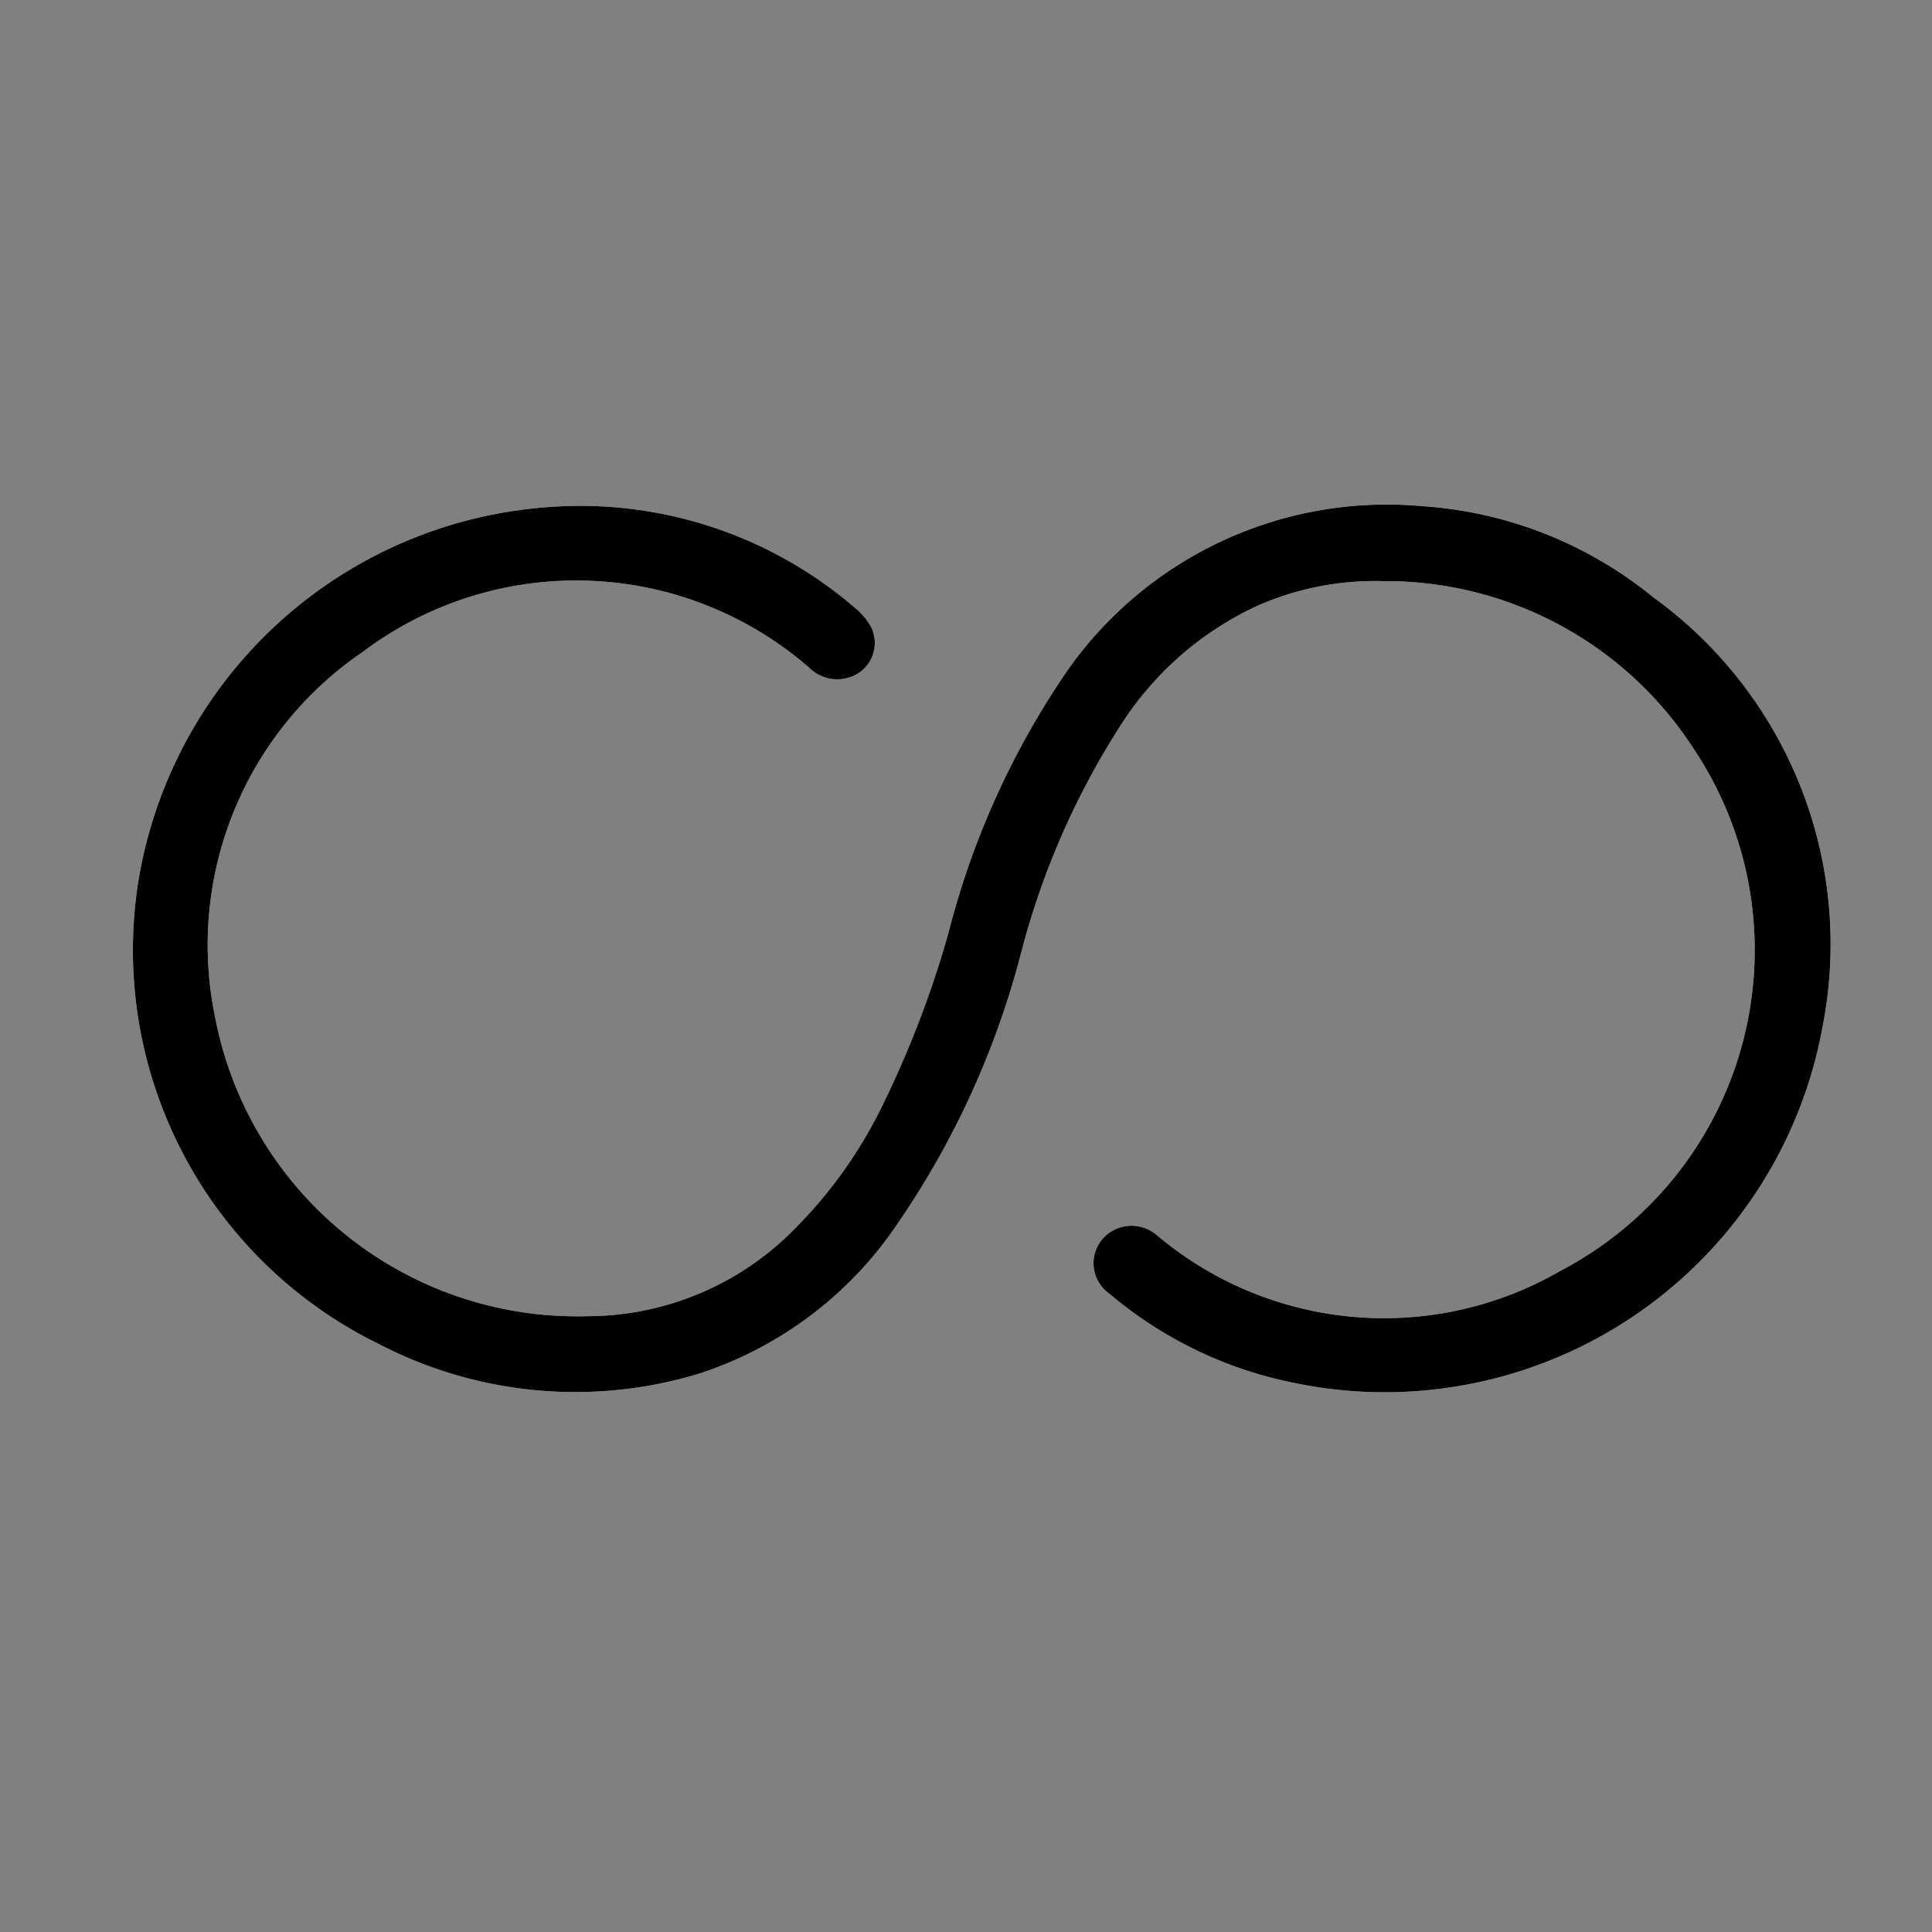 <svg id="Calque_1" data-name="Calque 1" xmlns="http://www.w3.org/2000/svg" viewBox="0 0 30 30">
  <rect x="0" y="0" width="30" height="30" fill="#808080" stroke="none"/>
  <defs>
    <style>
      .cls-1 {
        fill: none;
      }

      .cls-2 {
        fill: #fff;
      }
    </style>
  </defs>
  <title>res-infini-ico</title>
  <rect class="cls-1" width="30" height="30"/>
  <g>
    <path class="cls-2" d="M16.594,10.384a12.748,12.748,0,0,0-1.862,4.085,15.758,15.758,0,0,1-1.079,2.795,7.071,7.071,0,0,1-1.263,1.765,4.521,4.521,0,0,1-3.281,1.409,5.722,5.722,0,0,1-5.771-4.654,5.504,5.504,0,0,1,2.291-5.658,5.508,5.508,0,0,1,6.932.239.62.62,0,0,0,.651.146.56.56,0,0,0,.315-.774,1.025,1.025,0,0,0-.242-.291A6.536,6.536,0,0,0,8.572,7.87a6.952,6.952,0,0,0-6.429,5.847,6.809,6.809,0,0,0,3.75,7.158,6.607,6.607,0,0,0,4.975.451,5.925,5.925,0,0,0,3.088-2.352,13.296,13.296,0,0,0,1.9-4.178A12.184,12.184,0,0,1,17.399,11.267a5.008,5.008,0,0,1,2.145-1.869,4.547,4.547,0,0,1,1.945-.374,5.69,5.69,0,0,1,4.803,2.592,5.623,5.623,0,0,1-2.068,8.121,5.468,5.468,0,0,1-6.255-.553.601.601,0,0,0-.849.054.579.579,0,0,0,.111.854,6.357,6.357,0,0,0,2.874,1.384A6.91,6.91,0,0,0,28.303,15.931a6.645,6.645,0,0,0-2.633-6.658,6.329,6.329,0,0,0-3.588-1.415A6.06,6.06,0,0,0,16.594,10.384Z"/>
    <path d="M22.082,7.859a6.06,6.06,0,0,0-5.488,2.525,12.748,12.748,0,0,0-1.862,4.085,15.758,15.758,0,0,1-1.079,2.795,7.071,7.071,0,0,1-1.263,1.765,4.521,4.521,0,0,1-3.281,1.409,5.722,5.722,0,0,1-5.771-4.654,5.504,5.504,0,0,1,2.291-5.658,5.508,5.508,0,0,1,6.932.239.62.62,0,0,0,.651.146.56.56,0,0,0,.315-.774,1.025,1.025,0,0,0-.242-.291A6.536,6.536,0,0,0,8.572,7.87a6.952,6.952,0,0,0-6.429,5.847,6.809,6.809,0,0,0,3.75,7.158,6.607,6.607,0,0,0,4.975.451,5.925,5.925,0,0,0,3.088-2.352,13.296,13.296,0,0,0,1.9-4.178A12.184,12.184,0,0,1,17.399,11.267a5.008,5.008,0,0,1,2.145-1.869,4.547,4.547,0,0,1,1.945-.374,5.69,5.69,0,0,1,4.803,2.592,5.623,5.623,0,0,1-2.068,8.121,5.468,5.468,0,0,1-6.255-.553.601.601,0,0,0-.849.054.579.579,0,0,0,.111.854,6.357,6.357,0,0,0,2.874,1.384A6.91,6.91,0,0,0,28.303,15.931a6.645,6.645,0,0,0-2.633-6.658A6.329,6.329,0,0,0,22.082,7.859Z"/>
  </g>
</svg>
